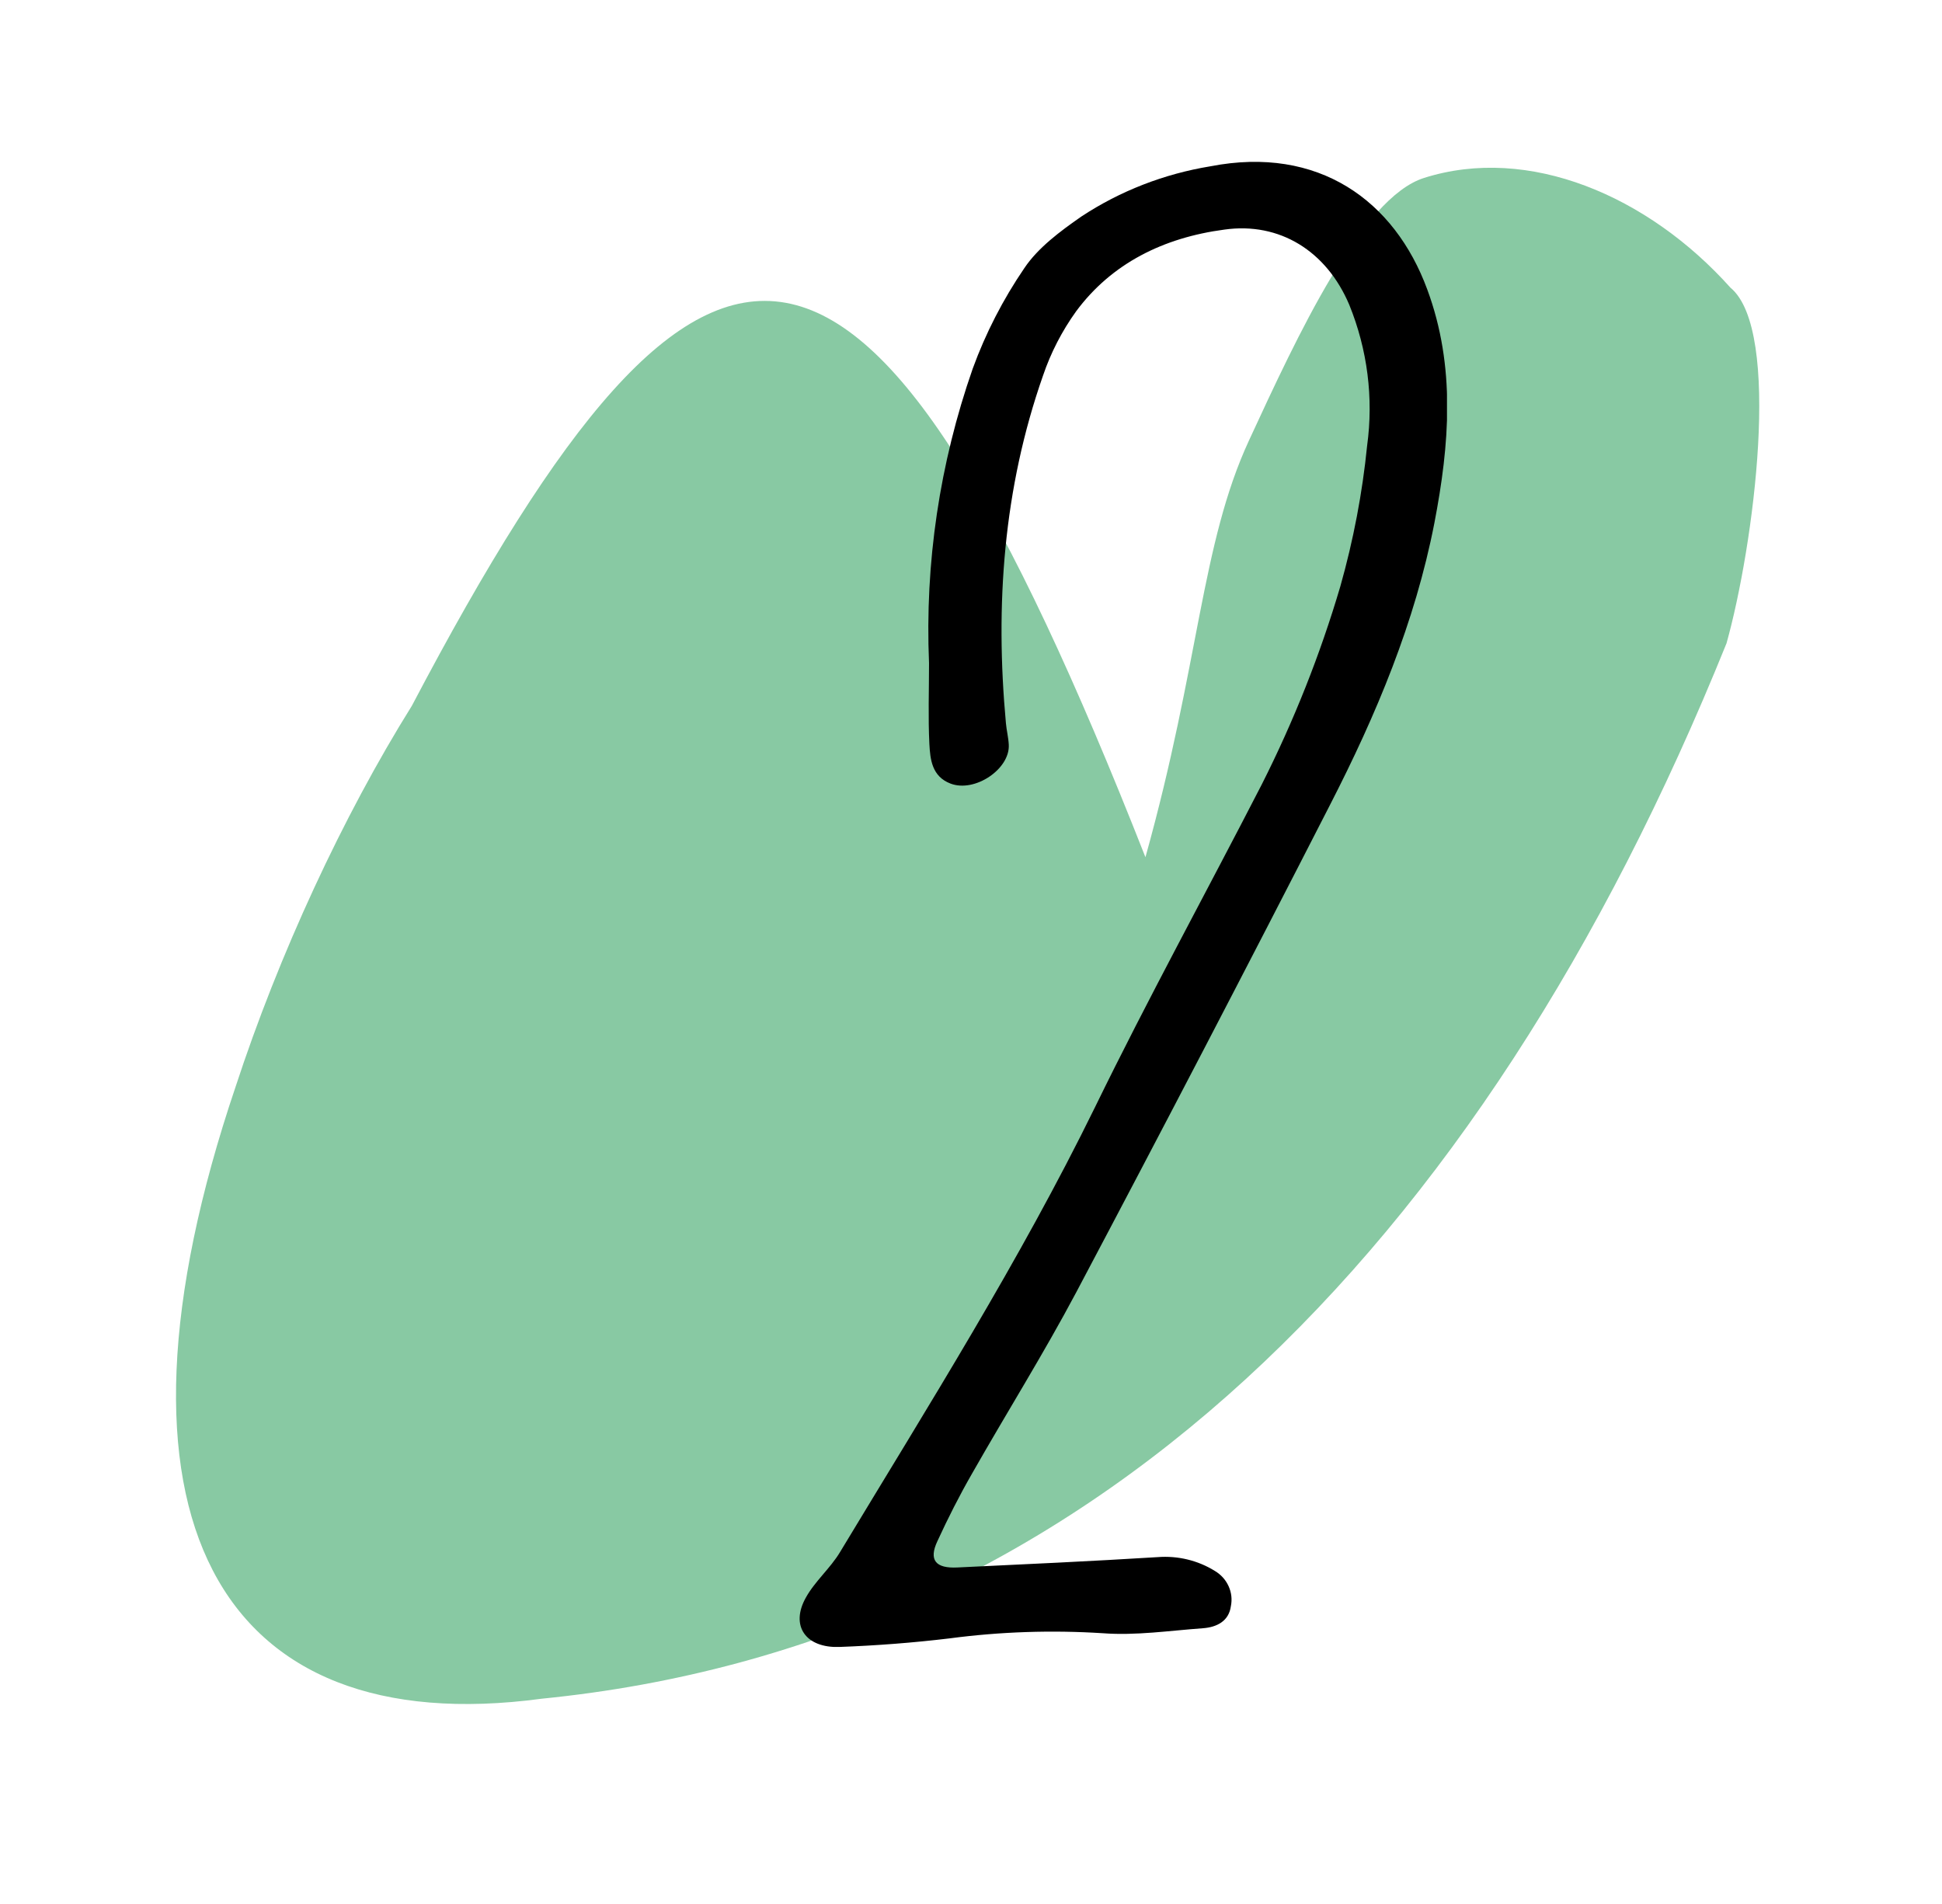 <?xml version="1.0" encoding="UTF-8"?> <svg xmlns="http://www.w3.org/2000/svg" width="51" height="50" viewBox="0 0 51 50" fill="none"> <path d="M30.081 22.511C31.506 17.404 31.54 14.289 32.802 11.563C34.064 8.833 35.747 5.196 37.396 4.673C40.144 3.801 43.279 5.137 45.444 7.554C46.803 8.675 46.056 14.342 45.341 16.894C38.868 32.914 28.486 43.191 14.229 44.609C5.726 45.753 2.367 39.833 6.188 28.536C7.321 25.073 9.004 21.436 10.816 18.535C18.647 3.637 22.752 3.887 30.081 22.511Z" fill="#88C9A3"></path> <g clip-path="url(#clip0_94_179)"> <path d="M24.398 17.415C24.286 14.792 24.675 12.171 25.545 9.681C25.884 8.75 26.34 7.863 26.903 7.038C27.262 6.504 27.841 6.074 28.397 5.687C29.414 5.016 30.571 4.566 31.788 4.367C34.625 3.816 36.623 5.268 37.482 7.601C38.232 9.627 38.066 11.674 37.669 13.736C37.163 16.337 36.143 18.771 34.928 21.137C32.739 25.415 30.517 29.682 28.263 33.938C27.409 35.547 26.431 37.108 25.526 38.7C25.195 39.276 24.895 39.868 24.619 40.469C24.384 40.967 24.569 41.192 25.142 41.163C26.898 41.08 28.659 40.999 30.404 40.891C30.931 40.85 31.458 40.977 31.903 41.253C32.063 41.348 32.189 41.487 32.264 41.653C32.34 41.818 32.361 42.001 32.325 42.178C32.273 42.566 31.966 42.732 31.586 42.759C30.714 42.822 29.832 42.955 28.966 42.89C27.622 42.804 26.272 42.849 24.938 43.025C23.981 43.14 23.015 43.214 22.051 43.25C21.155 43.284 20.749 42.692 21.162 41.956C21.396 41.53 21.807 41.183 22.06 40.76C24.382 36.912 26.783 33.105 28.755 29.079C30.146 26.226 31.68 23.432 33.134 20.604C33.98 18.929 34.672 17.186 35.2 15.396C35.542 14.186 35.778 12.951 35.903 11.703C36.074 10.452 35.912 9.179 35.434 8.004C34.836 6.592 33.605 5.826 32.156 6.029C30.554 6.241 29.194 6.916 28.261 8.175C27.889 8.693 27.596 9.261 27.393 9.859C26.349 12.833 26.131 15.891 26.417 18.991C26.434 19.181 26.483 19.367 26.492 19.559C26.525 20.196 25.599 20.822 24.961 20.577C24.473 20.39 24.429 19.942 24.407 19.541C24.372 18.834 24.398 18.125 24.398 17.415Z" fill="black"></path> </g> <defs> <clipPath id="clip0_94_179"> <rect width="17" height="39" fill="white" transform="translate(21 4.25)"></rect> </clipPath> </defs> </svg> 